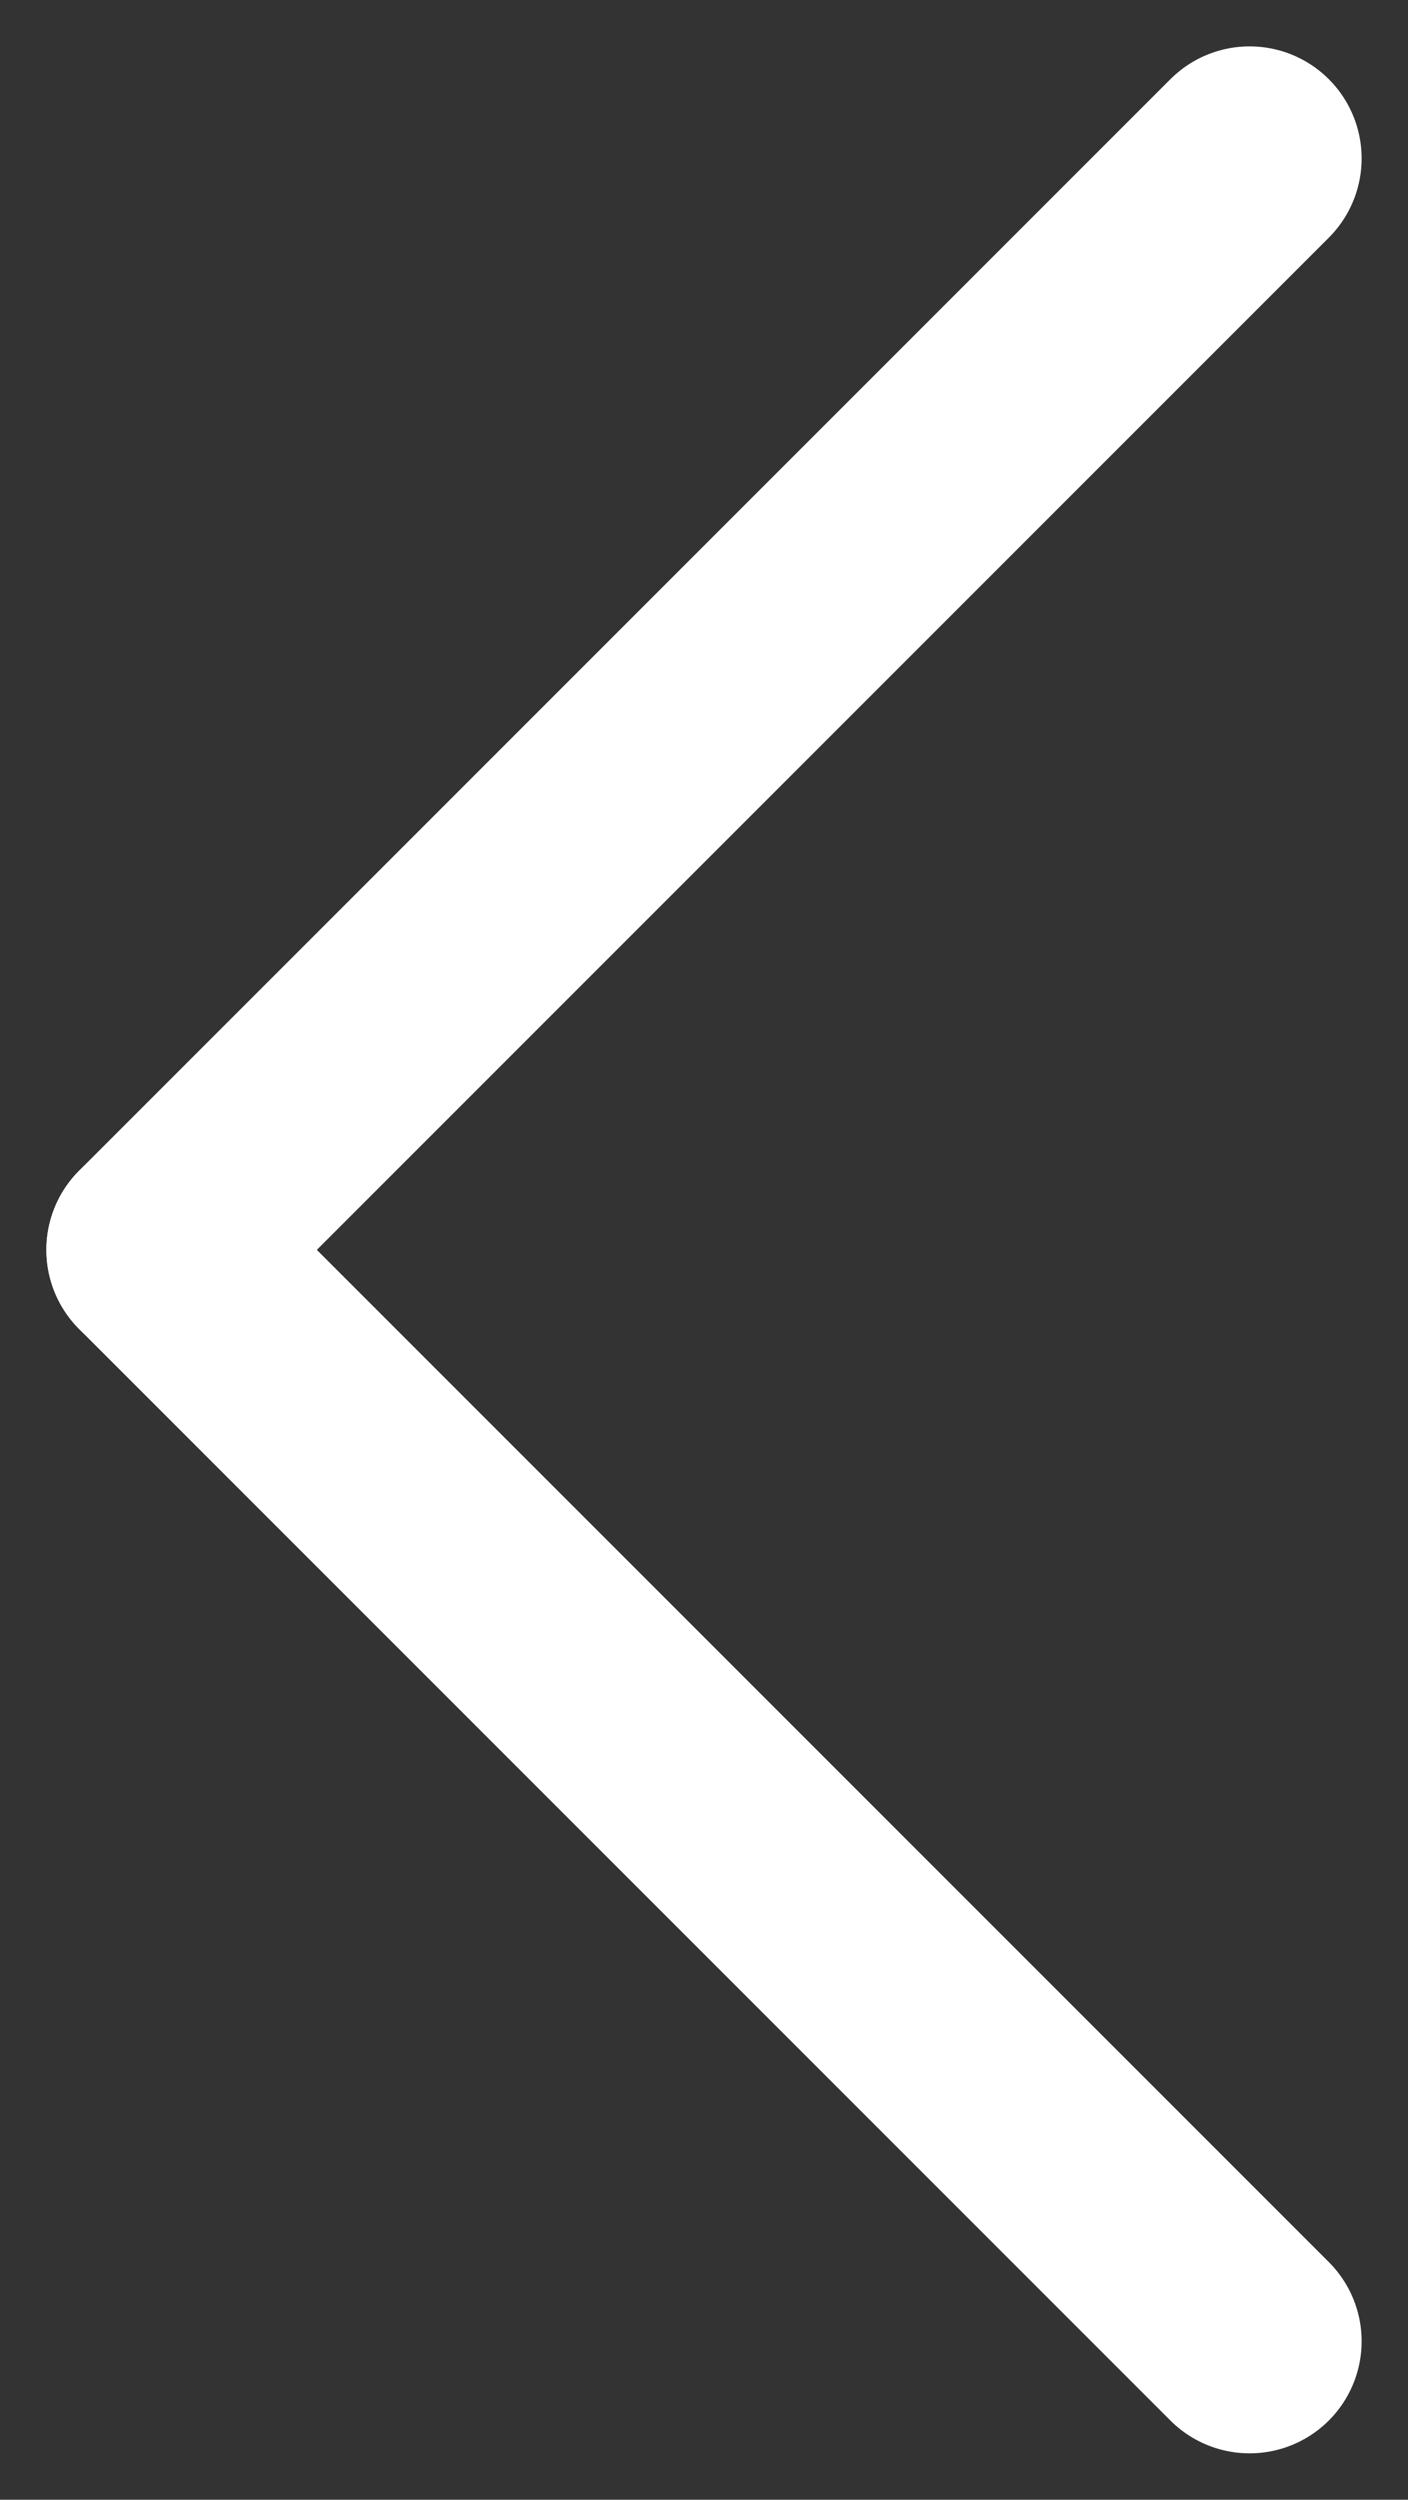 <svg xmlns="http://www.w3.org/2000/svg" width="12.569" height="22.31" viewBox="0 0 12.569 22.31">
  <rect x="0" y="0" width="12.569" height="22.31" fill="#333333" stroke="none"/>
  <g id="Group_4140" data-name="Group 4140" transform="translate(-107.92 -674.635)">
    <line id="Line_99" data-name="Line 99" x2="9.741" y2="9.741" transform="translate(119.075 676.049) rotate(90)" fill="none" stroke="#fff" stroke-linecap="round" stroke-width="2"/>
    <line id="Line_100" data-name="Line 100" x1="9.741" y2="9.741" transform="translate(119.075 685.79) rotate(90)" fill="none" stroke="#fff" stroke-linecap="round" stroke-width="2"/>
  </g>
</svg>
